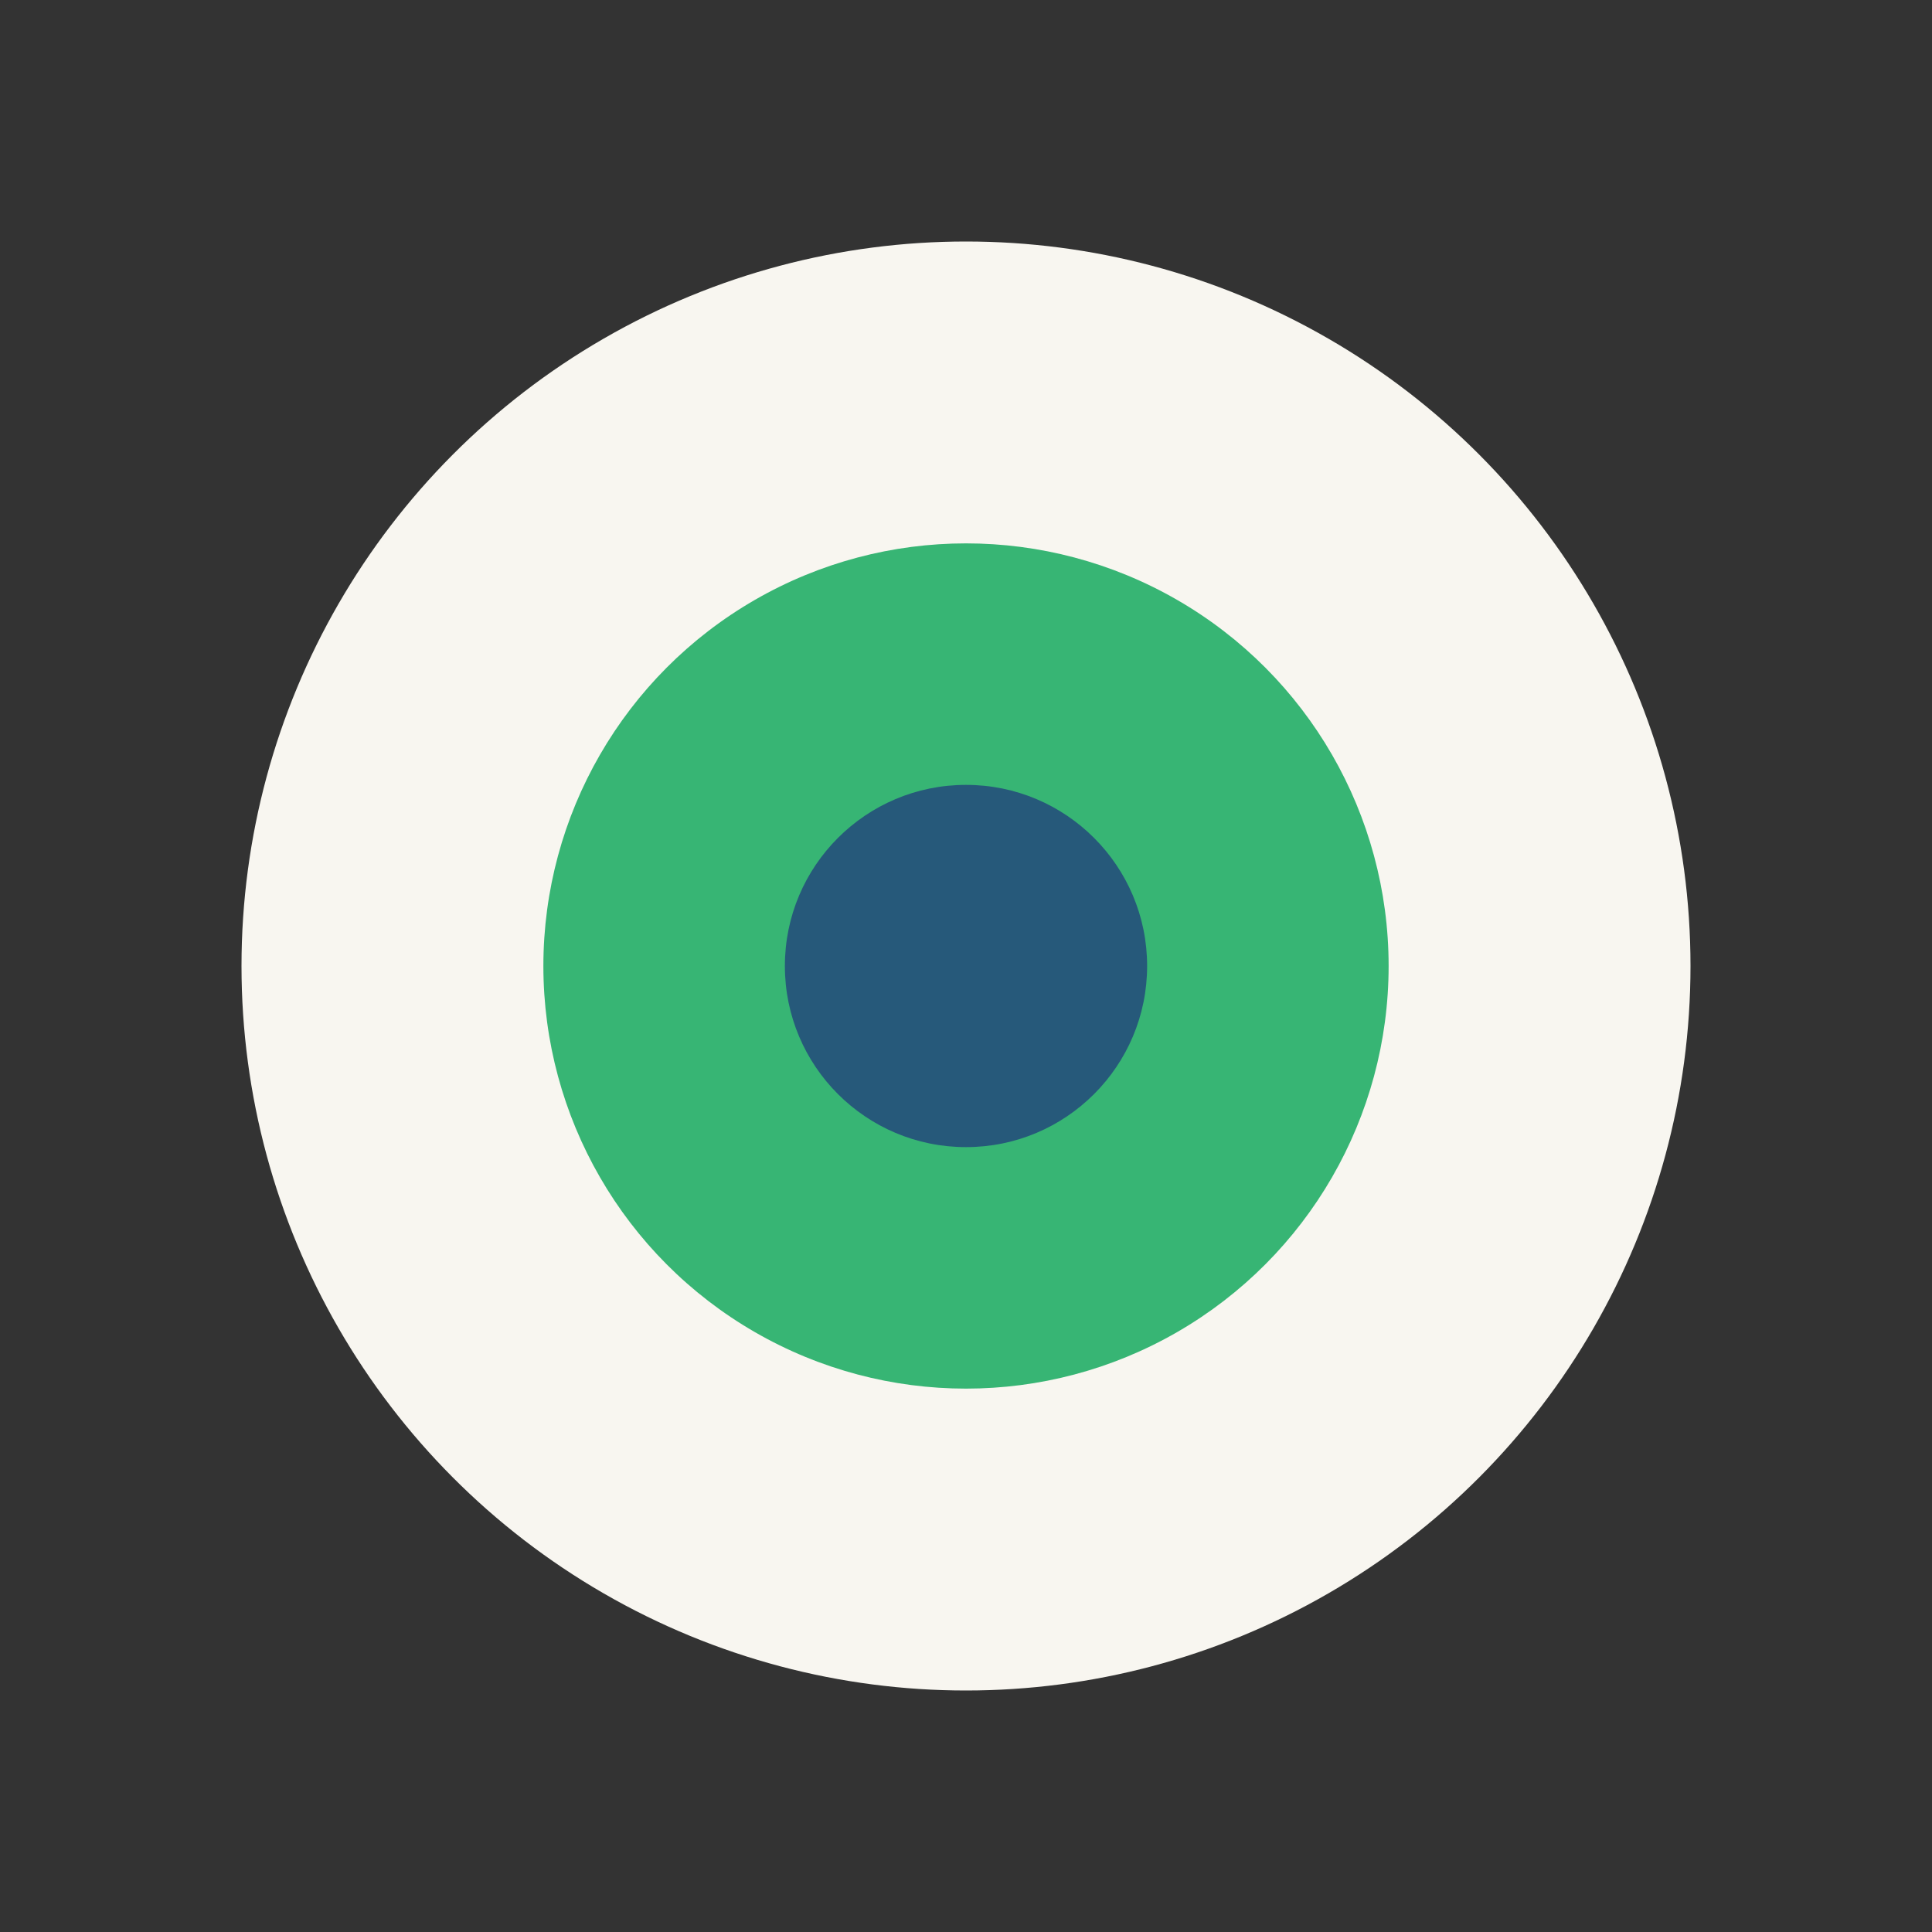 <?xml version="1.0" encoding="UTF-8"?>
<svg xmlns="http://www.w3.org/2000/svg" width="32" height="32" viewBox="0 0 32 32"><rect x="0" y="0" width="32" height="32" fill="#333333" stroke="none"/><circle cx="16" cy="16" r="12" fill="#F8F6F0"/><circle cx="16" cy="16" r="7" fill="#37B574"/><circle cx="16" cy="16" r="3" fill="#26597A"/></svg>
